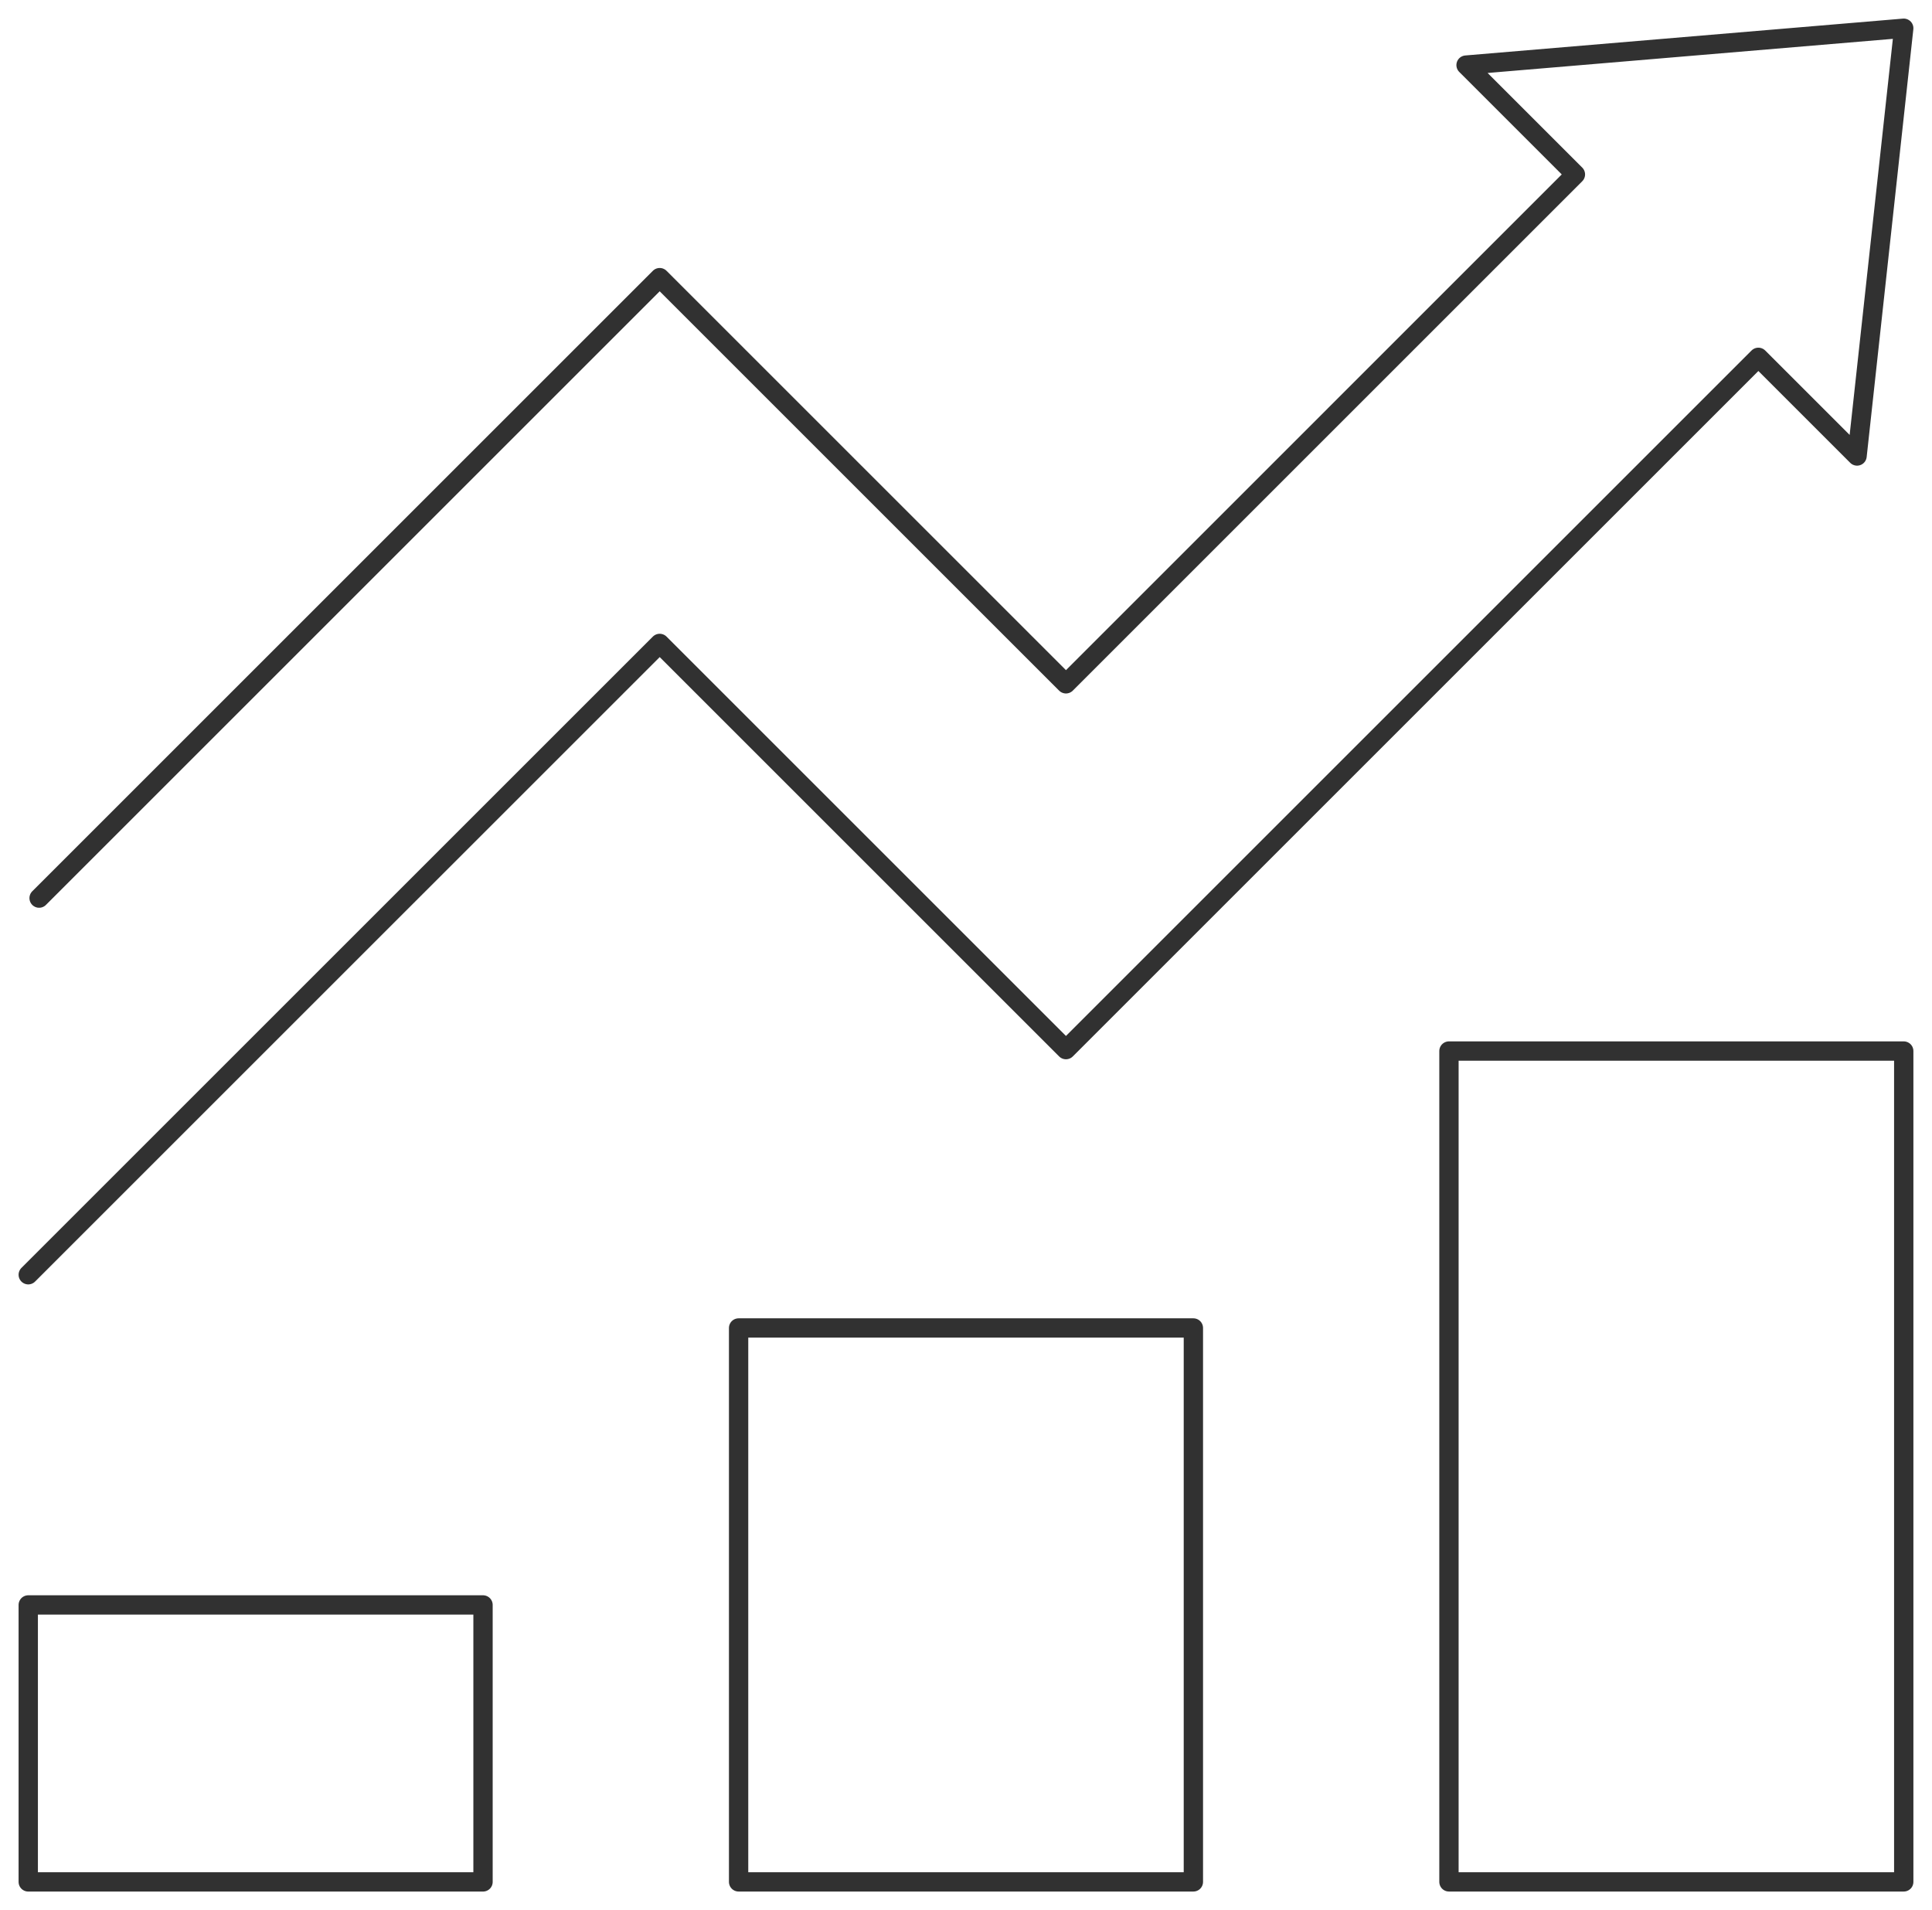 <svg id="グループ_527" data-name="グループ 527" xmlns="http://www.w3.org/2000/svg" xmlns:xlink="http://www.w3.org/1999/xlink" width="100" height="98.886" viewBox="0 0 100 98.886">
  <defs>
    <clipPath id="clip-path">
      <rect id="長方形_619" data-name="長方形 619" width="100" height="98.886" fill="none" stroke="rgba(0,0,0,0)" stroke-width="1"/>
    </clipPath>
  </defs>
  <g id="グループ_524" data-name="グループ 524" clip-path="url(#clip-path)">
    <rect id="長方形_616" data-name="長方形 616" width="23.539" height="14.338" transform="translate(1.462 83.087)" fill="none" stroke="#313131" stroke-linecap="round" stroke-linejoin="round" stroke-width="1"/>
    <rect id="長方形_617" data-name="長方形 617" width="23.539" height="28.675" transform="translate(38.23 68.749)" fill="none" stroke="#313131" stroke-linecap="round" stroke-linejoin="round" stroke-width="1"/>
    <rect id="長方形_618" data-name="長方形 618" width="23.539" height="43.012" transform="translate(74.998 54.412)" fill="none" stroke="#313131" stroke-linecap="round" stroke-linejoin="round" stroke-width="1"/>
    <path id="パス_937" data-name="パス 937" d="M26,90.531,58.684,57.848,79.712,78.876l35.839-35.839.168.168,4.94,4.94L123.075,26l-22.654,1.908,5.449,5.449.211.211L79.712,59.939,58.684,38.911,26.562,71.032" transform="translate(-24.538 -24.538)" fill="none" stroke="#313131" stroke-linecap="round" stroke-linejoin="round" stroke-width="1"/>
  </g>
</svg>
